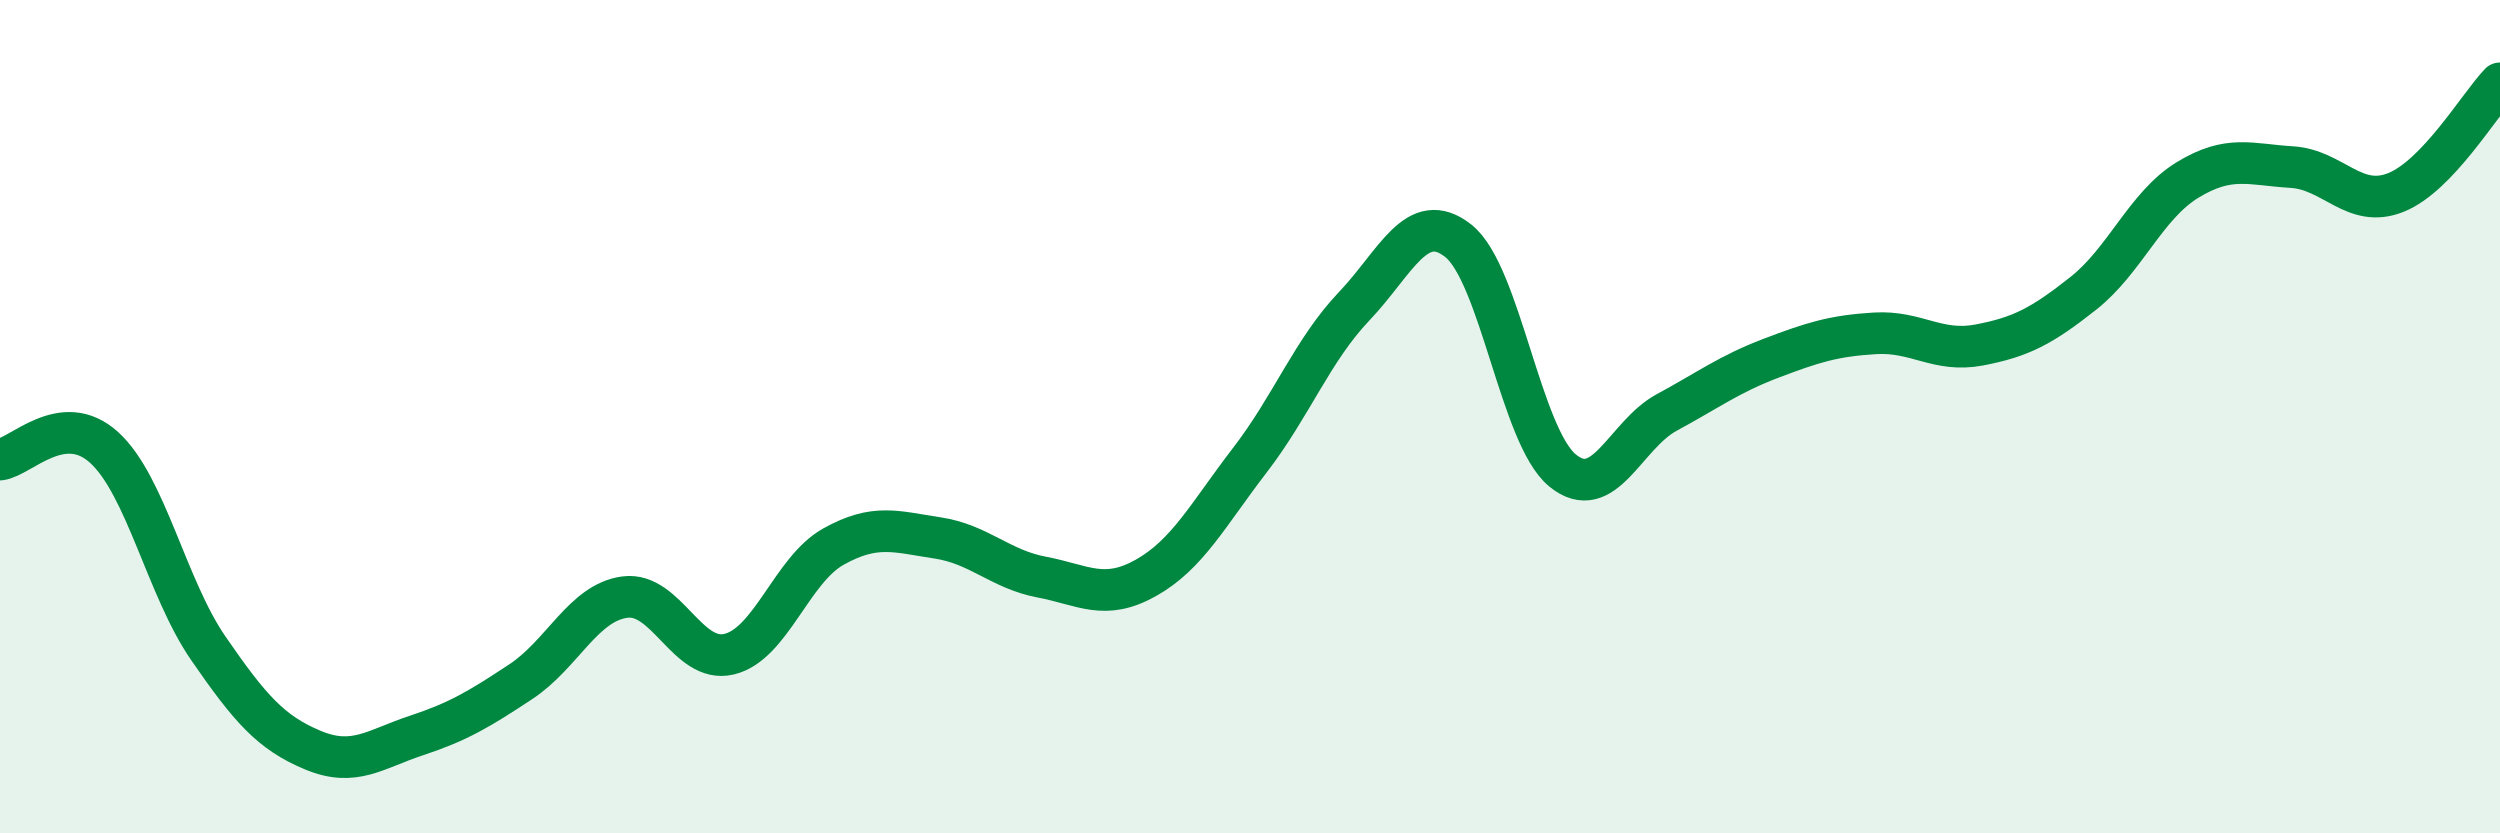 
    <svg width="60" height="20" viewBox="0 0 60 20" xmlns="http://www.w3.org/2000/svg">
      <path
        d="M 0,11.03 C 0.5,10.97 1.5,9.83 2.5,10.74 C 3.5,11.65 4,14.11 5,15.56 C 6,17.01 6.5,17.58 7.5,18 C 8.5,18.42 9,17.98 10,17.65 C 11,17.32 11.5,17.02 12.5,16.36 C 13.5,15.7 14,14.46 15,14.33 C 16,14.2 16.5,15.94 17.5,15.7 C 18.5,15.46 19,13.68 20,13.12 C 21,12.56 21.5,12.76 22.5,12.91 C 23.5,13.06 24,13.66 25,13.85 C 26,14.04 26.5,14.43 27.5,13.87 C 28.5,13.31 29,12.34 30,11.04 C 31,9.74 31.5,8.4 32.5,7.35 C 33.5,6.3 34,4.99 35,5.78 C 36,6.57 36.5,10.47 37.5,11.29 C 38.5,12.11 39,10.44 40,9.9 C 41,9.36 41.5,8.98 42.5,8.6 C 43.5,8.22 44,8.06 45,8 C 46,7.94 46.5,8.47 47.5,8.28 C 48.5,8.09 49,7.83 50,7.04 C 51,6.25 51.5,4.93 52.5,4.32 C 53.5,3.71 54,3.95 55,4.01 C 56,4.07 56.5,5.02 57.5,4.62 C 58.5,4.22 59.5,2.52 60,2L60 20L0 20Z"
        fill="#008740"
        opacity="0.1"
        stroke-linecap="round"
        stroke-linejoin="round"
      />
      <path
        d="M 0,11.03 C 0.5,10.97 1.5,9.83 2.5,10.74 C 3.5,11.65 4,14.11 5,15.56 C 6,17.01 6.5,17.58 7.5,18 C 8.5,18.42 9,17.98 10,17.65 C 11,17.32 11.5,17.02 12.5,16.36 C 13.5,15.7 14,14.46 15,14.33 C 16,14.2 16.5,15.94 17.5,15.7 C 18.5,15.46 19,13.68 20,13.12 C 21,12.56 21.5,12.76 22.5,12.91 C 23.5,13.06 24,13.66 25,13.85 C 26,14.04 26.5,14.43 27.5,13.87 C 28.5,13.31 29,12.34 30,11.04 C 31,9.74 31.5,8.4 32.5,7.35 C 33.5,6.3 34,4.99 35,5.78 C 36,6.57 36.5,10.47 37.5,11.29 C 38.5,12.11 39,10.44 40,9.9 C 41,9.36 41.5,8.98 42.5,8.6 C 43.5,8.22 44,8.06 45,8 C 46,7.94 46.5,8.47 47.5,8.28 C 48.5,8.09 49,7.83 50,7.04 C 51,6.25 51.5,4.93 52.5,4.32 C 53.5,3.71 54,3.95 55,4.01 C 56,4.07 56.5,5.02 57.5,4.62 C 58.5,4.22 59.5,2.52 60,2"
        stroke="#008740"
        stroke-width="1"
        fill="none"
        stroke-linecap="round"
        stroke-linejoin="round"
      />
    </svg>
  